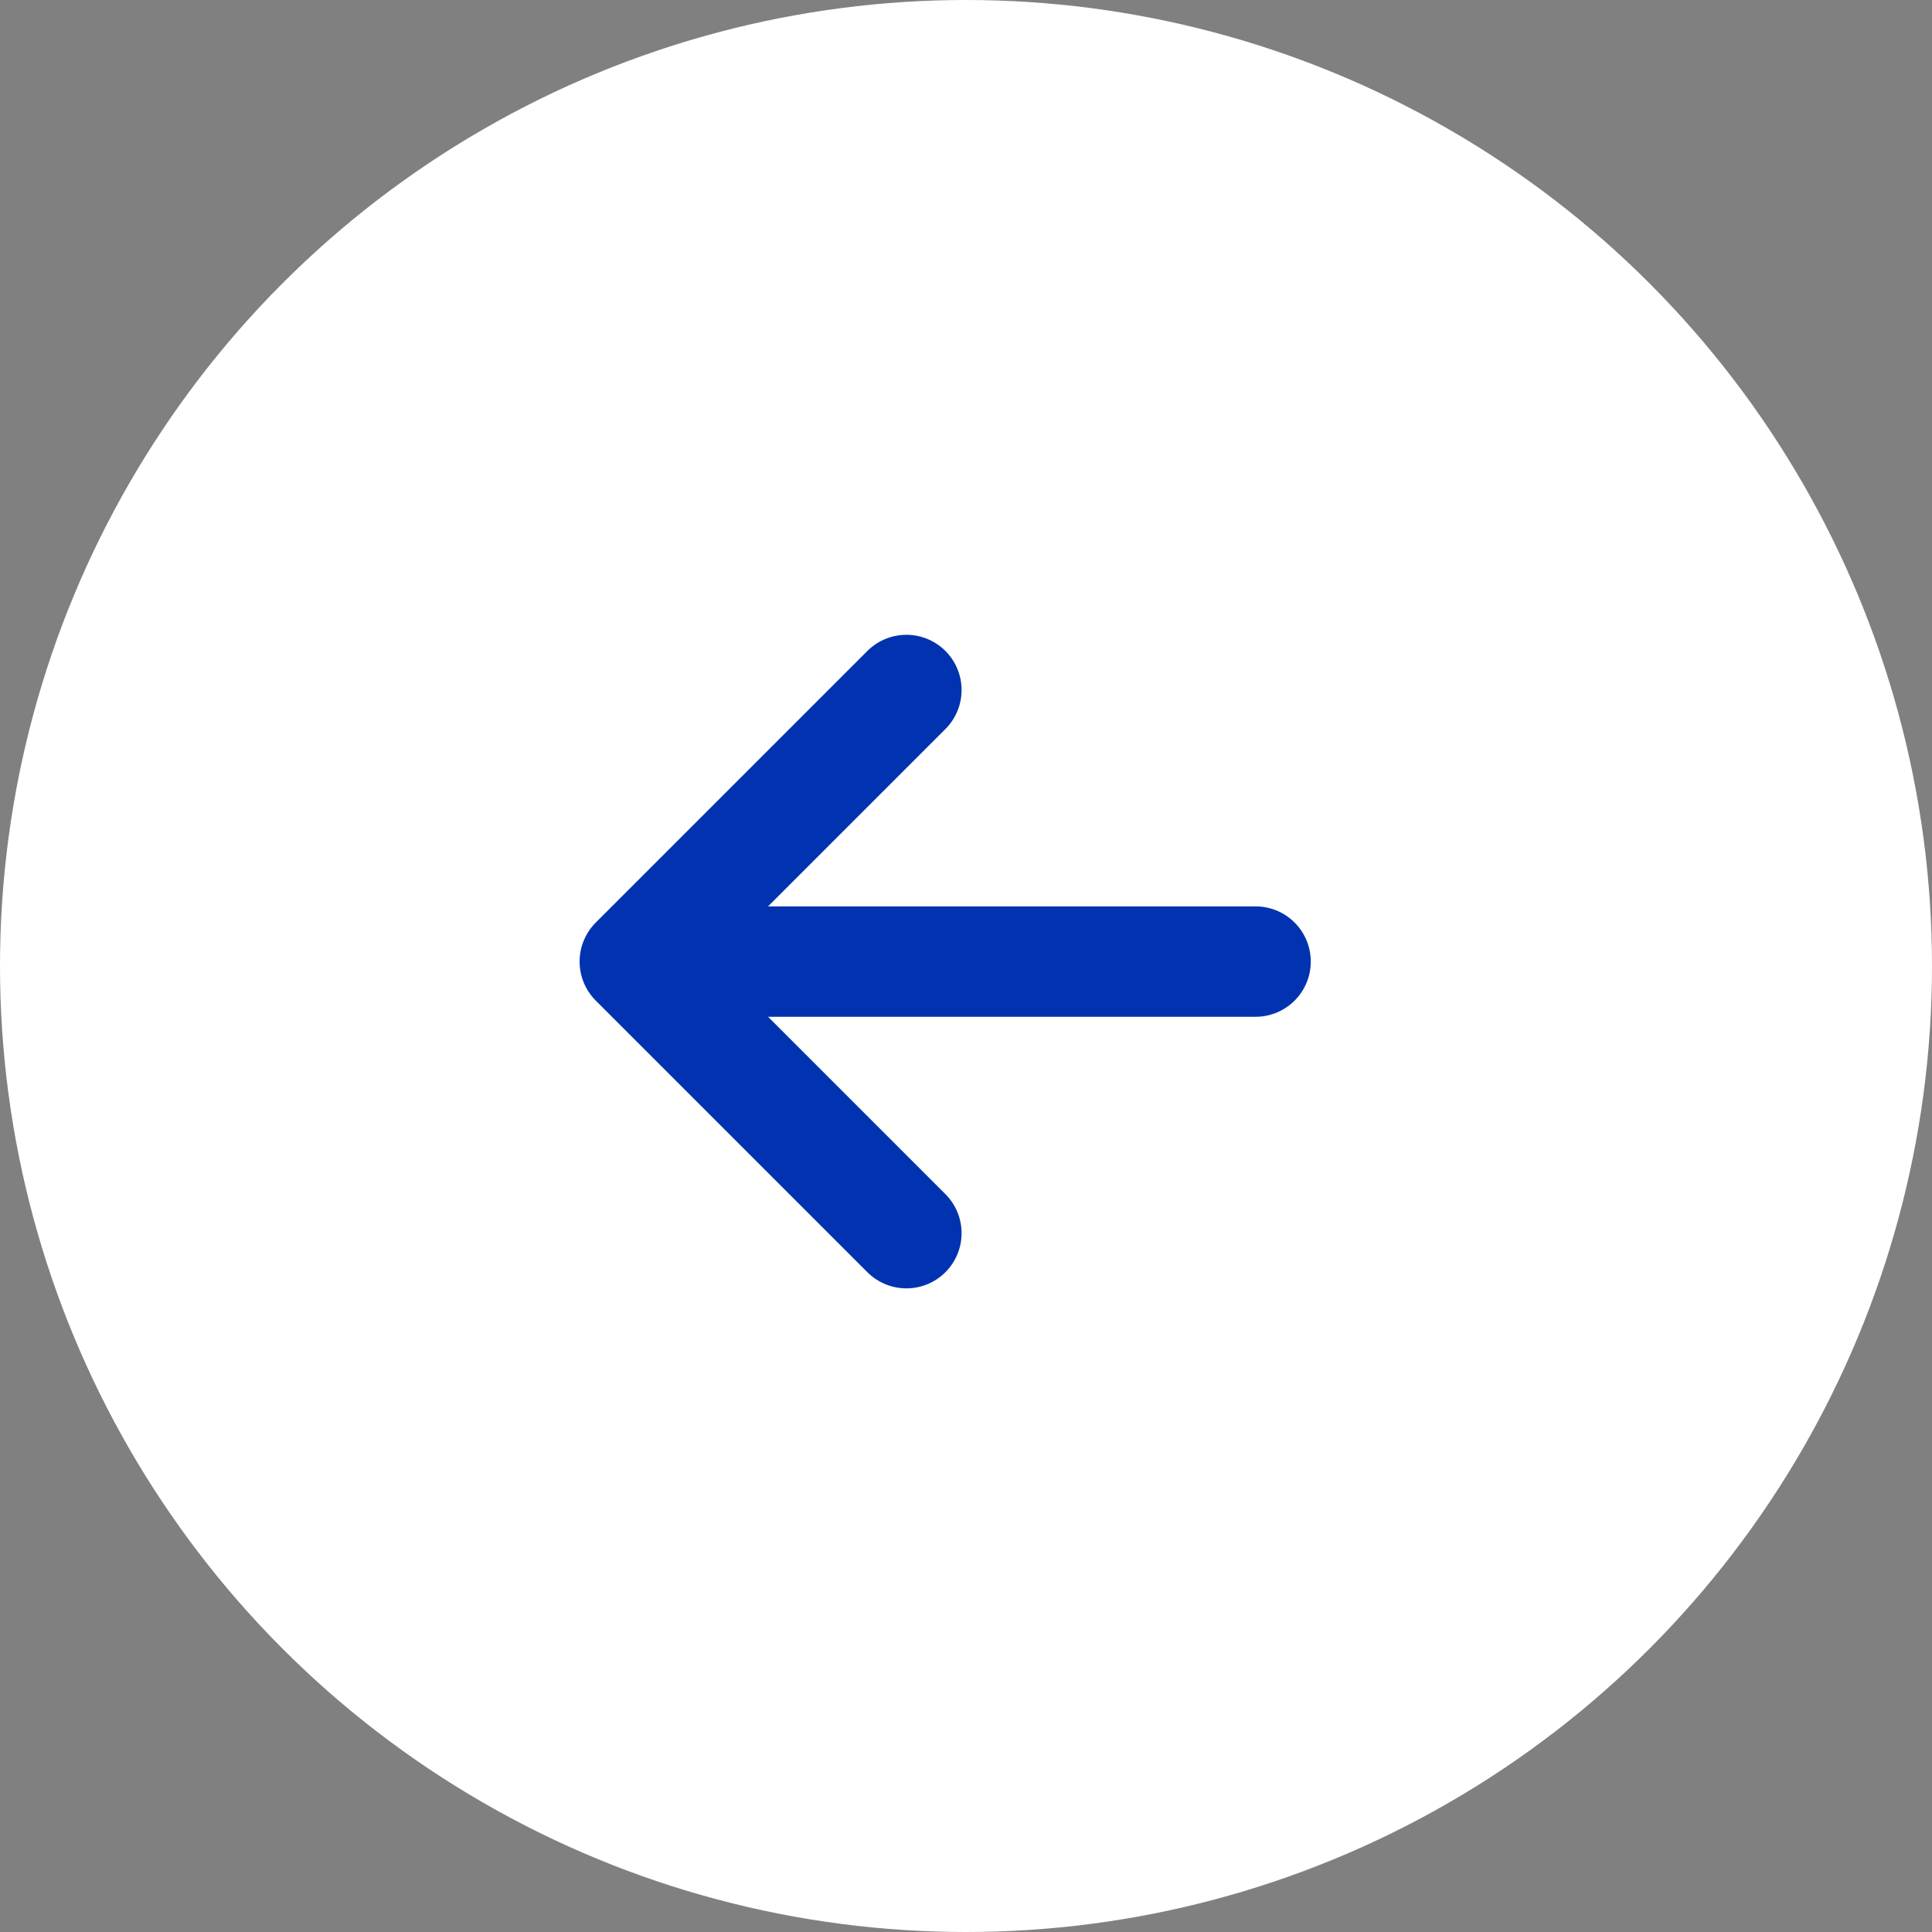 <svg xmlns="http://www.w3.org/2000/svg" width="35" height="35" viewBox="0 0 35 35">
  <rect x="0" y="0" width="35" height="35" fill="#808080" stroke="none"/>
  <g id="Group_219" data-name="Group 219" transform="translate(-620 -5711)">
    <circle id="Ellipse_210" data-name="Ellipse 210" cx="17.5" cy="17.5" r="17.5" transform="translate(620 5711)" fill="#fff"/>
    <path id="Icon_akar-arrow-up" data-name="Icon akar-arrow-up" d="M12.42,17.246V6M7.5,10.92,12.42,6l4.92,4.92" transform="translate(625.5 5740.84) rotate(-90)" fill="none" stroke="#0133b1" stroke-linecap="round" stroke-linejoin="round" stroke-width="2"/>
  </g>
</svg>
